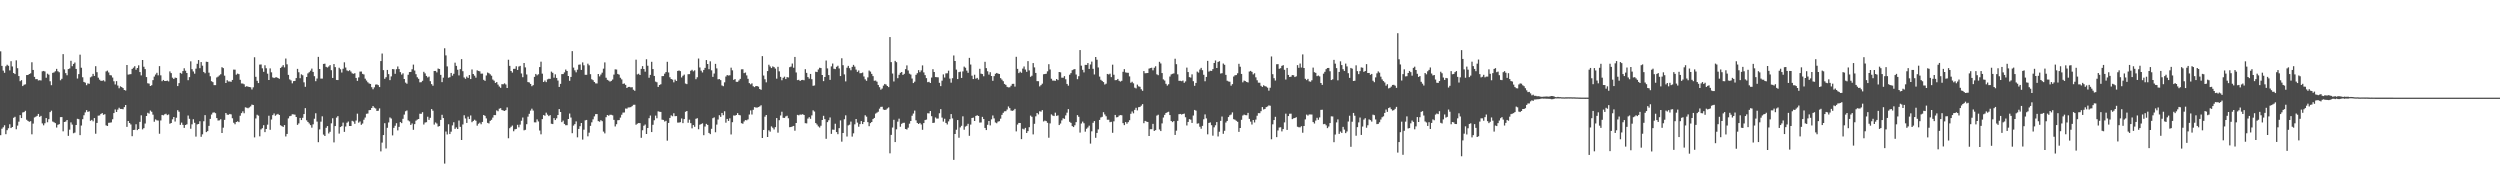 <?xml version="1.0" encoding="UTF-8"?>
<svg xmlns="http://www.w3.org/2000/svg" width="1920" height="150">
  <path d="M0 39.419h1v64.408H0zM1 50.572h1v48.307H1zM2 54.238h1v43.528H2zM3 55.893h1v40.300H3zM4 50.913h1v52.135H4zM5 49.692h1v50.286H5zM6 50.545h1v47.940H6zM7 54.053h1v41.381H7zM8 46.995h1v51.353H8zM9 51.031h1v46.529H9zM10 56.079h1v34.390H10zM11 56.881h1v32.801H11zM12 46.319h1v52.974H12zM13 52.368h1v44.095H13zM14 58.411h1v35.045H14zM15 62.363h1v26.063H15zM16 61.557h1v29.107H16zM17 66.074h1v20.320H17zM18 65.063h1v20.979H18zM19 64.746h1v20.336H19zM20 57.646h1v34.319H20zM21 57.625h1v35.246H21zM22 56.844h1v36.691H22zM23 56.311h1v36.753H23zM24 47.828h1v55.347H24zM25 53.688h1v41.230H25zM26 59.030h1v31.174H26zM27 60.836h1v28.793H27zM28 60.733h1v28.263H28zM29 61.806h1v25.679H29zM30 61.604h1v28.160H30zM31 61.818h1v27.153H31zM32 54.769h1v39.986H32zM33 54.490h1v41.759H33zM34 54.883h1v39.797H34zM35 59.716h1v30.979H35zM36 56.591h1v37.289H36zM37 57.330h1v34.218H37zM38 62.406h1v23.732H38zM39 65.412h1v19.606H39zM40 55.982h1v37.337H40zM41 55.591h1v38.309H41zM42 54.714h1v39.830H42zM43 52.897h1v45.042H43zM44 54.731h1v41.133H44zM45 55.490h1v39.823H45zM46 61.633h1v28.334H46zM47 60.512h1v29.403H47zM48 41.565h1v59.277H48zM49 53.318h1v40.360H49zM50 56.169h1v37.143H50zM51 57.795h1v34.367H51zM52 53.030h1v51.290H52zM53 52.573h1v46.992H53zM54 46.682h1v47.297H54zM55 50.836h1v44.835H55zM56 49.123h1v53.223H56zM57 48.035h1v53.782H57zM58 52.954h1v43.044H58zM59 60.306h1v30.931H59zM60 56.929h1v34.624H60zM61 41.990h1v61.787H61zM62 52.014h1v44.383H62zM63 59.352h1v32.208H63zM64 62.942h1v25.575H64zM65 63.488h1v22.828H65zM66 65.455h1v19.134H66zM67 64.046h1v21.880H67zM68 64.360h1v21.160H68zM69 59.398h1v33.389H69zM70 58.706h1v33.363H70zM71 56.706h1v36.476H71zM72 58.295h1v32.360H72zM73 50.854h1v51.854H73zM74 55.445h1v38.959H74zM75 59.653h1v29.185H75zM76 61.164h1v27.519H76zM77 62.043h1v25.468H77zM78 62.056h1v24.759H78zM79 61.646h1v26.513H79zM80 62.570h1v25.145H80zM81 54.814h1v41.514H81zM82 54.236h1v42.533H82zM83 55.662h1v38.655H83zM84 57.685h1v36.528H84zM85 57.902h1v36.082H85zM86 59.530h1v32.064H86zM87 62.431h1v24.407H87zM88 64.853h1v19.223H88zM89 62.288h1v23.717H89zM90 65.692h1v18.486H90zM91 67.771h1v14.961H91zM92 66.322h1v17.359H92zM93 66.889h1v16.765H93zM94 67.645h1v16.272H94zM95 69.099h1v13.193H95zM96 69.540h1v11.095H96zM97 49.922h1v47.487H97zM98 57.290h1v35.630H98zM99 57.103h1v37.376H99zM100 56.926h1v38.673H100zM101 52.922h1v51.699H101zM102 51.944h1v47.878H102zM103 50.859h1v48.837H103zM104 53.540h1v41.876H104zM105 52.222h1v47.731H105zM106 50.155h1v48.933H106zM107 55.364h1v38.240H107zM108 57.900h1v30.687H108zM109 46.088h1v53.278H109zM110 51.249h1v47.150H110zM111 53.083h1v41.804H111zM112 59.207h1v29.856H112zM113 63.954h1v22.695H113zM114 64.186h1v23.043H114zM115 66.041h1v18.864H115zM116 65.483h1v20.346H116zM117 61.518h1v26.568H117zM118 58.810h1v34.694H118zM119 57.248h1v34.455H119zM120 55.910h1v36.512H120zM121 57.871h1v34.703H121zM122 50.773h1v51.943H122zM123 57.839h1v34.673H123zM124 62.381h1v25.863H124zM125 61.389h1v27.194H125zM126 62.193h1v25.591H126zM127 62.229h1v25.129H127zM128 61.893h1v26.535H128zM129 62.535h1v25.384H129zM130 54.837h1v40.168H130zM131 56.159h1v38.291H131zM132 59.628h1v32.034H132zM133 60.687h1v29.175H133zM134 59.609h1v33.754H134zM135 59.836h1v30.582H135zM136 66.080h1v18.563H136zM137 63.830h1v21.979H137zM138 55.981h1v39.892H138zM139 56.572h1v37.611H139zM140 54.597h1v41.298H140zM141 52.452h1v45.751H141zM142 54.345h1v41.643H142zM143 56.058h1v39.405H143zM144 61.592h1v27.122H144zM145 59.237h1v31.984H145zM146 47.125h1v51.739H146zM147 53.126h1v42.379H147zM148 54.910h1v36.667H148zM149 56.558h1v37.743H149zM150 52.744h1v52.159H150zM151 49.020h1v46.509H151zM152 46.144h1v49.073H152zM153 52.366h1v40.782H153zM154 47.648h1v57.429H154zM155 50.425h1v52.746H155zM156 55.249h1v37.863H156zM157 56.272h1v32.167H157zM158 47.437h1v54.020H158zM159 47.553h1v53.133H159zM160 55.821h1v40.831H160zM161 58.561h1v32.748H161zM162 62.350h1v25.605H162zM163 63.096h1v23.454H163zM164 65.384h1v20.898H164zM165 65.363h1v21.562H165zM166 59.505h1v31.146H166zM167 58.849h1v33.706H167zM168 57.926h1v34.514H168zM169 57.019h1v34.597H169zM170 51.592h1v50.558H170zM171 52.311h1v45.718H171zM172 58.091h1v33.946H172zM173 63.747h1v23.040H173zM174 61.598h1v26.461H174zM175 62.556h1v25.617H175zM176 62.543h1v24.978H176zM177 62.843h1v25.006H177zM178 61.404h1v29.439H178zM179 53.430h1v40.824H179zM180 53.488h1v41.970H180zM181 57.323h1v36.370H181zM182 56.528h1v36.635H182zM183 56.957h1v36.824H183zM184 61.263h1v27.599H184zM185 64.097h1v22.795H185zM186 64.176h1v21.302H186zM187 64.732h1v22.255H187zM188 66.664h1v15.771H188zM189 66.189h1v16.554H189zM190 66.582h1v16.559H190zM191 66.835h1v15.657H191zM192 67.011h1v14.680H192zM193 68.712h1v11.615H193zM194 67.094h1v13.540H194zM195 43.982h1v61.557H195zM196 59.007h1v31.954H196zM197 62.064h1v26.065H197zM198 63.811h1v25.014H198zM199 49.630h1v55.067H199zM200 49.509h1v49.848H200zM201 52.499h1v45.953H201zM202 55.128h1v41.009H202zM203 50.146h1v51.327H203zM204 52.419h1v46.641H204zM205 56.563h1v39.162H205zM206 61.416h1v27.468H206zM207 52.541h1v47.170H207zM208 55.552h1v36.245H208zM209 59.419h1v29.028H209zM210 59.974h1v27.169H210zM211 59.422h1v29.487H211zM212 59.332h1v28.702H212zM213 59.879h1v27.568H213zM214 60.516h1v27.806H214zM215 52.226h1v43.953H215zM216 51.249h1v45.624H216zM217 50.041h1v47.431H217zM218 51.765h1v44.301H218zM219 44.966h1v59.825H219zM220 49.393h1v53.488H220zM221 57.474h1v33.461H221zM222 60.953h1v28.272H222zM223 61.768h1v27.171H223zM224 64.023h1v23.715H224zM225 62.302h1v25.576H225zM226 62.154h1v25.913H226zM227 59.931h1v29.926H227zM228 52.872h1v43.037H228zM229 55.504h1v39.288H229zM230 60.040h1v30.537H230zM231 57.103h1v35.132H231zM232 57.780h1v32.682H232zM233 63.225h1v24.388H233zM234 66.662h1v16.368H234zM235 59.141h1v33.288H235zM236 56.377h1v37.245H236zM237 55.462h1v39.335H237zM238 54.261h1v41.841H238zM239 52.670h1v45.364H239zM240 55.264h1v40.207H240zM241 58.511h1v32.694H241zM242 62.346h1v24.645H242zM243 60.336h1v33.042H243zM244 43.676h1v65.520H244zM245 52.967h1v46.412H245zM246 60.353h1v33.107H246zM247 60.382h1v28.948H247zM248 49.089h1v54.294H248zM249 48.895h1v55.554H249zM250 51.351h1v46.788H250zM251 51.873h1v44.962H251zM252 51.020h1v51.475H252zM253 50.033h1v51.213H253zM254 53.934h1v40.802H254zM255 59.864h1v30.986H255zM256 49.201h1v60.177H256zM257 51.561h1v45.271H257zM258 61.382h1v28.917H258zM259 61.516h1v27.693H259zM260 52.039h1v50.582H260zM261 53.177h1v44.426H261zM262 55.729h1v41.146H262zM263 52.810h1v41.373H263zM264 47.863h1v53.434H264zM265 51.882h1v45.290H265zM266 54.064h1v40.186H266zM267 54.654h1v38.686H267zM268 53.919h1v42.827H268zM269 54.923h1v41.822H269zM270 56.296h1v36.488H270zM271 56.675h1v36.663H271zM272 56.213h1v38.850H272zM273 59.838h1v32.720H273zM274 62.097h1v25.225H274zM275 59.450h1v34.752H275zM276 54.971h1v38.332H276zM277 54.914h1v40.934H277zM278 56.729h1v38.131H278zM279 57.187h1v34.793H279zM280 60.424h1v29.862H280zM281 61.874h1v25.544H281zM282 63.179h1v24.036H282zM283 64.076h1v20.535H283zM284 64.474h1v20.013H284zM285 66.985h1v15.968H285zM286 68.547h1v12.896H286zM287 67.070h1v15.597H287zM288 64.951h1v18.332H288zM289 64.809h1v20.400H289zM290 65.378h1v19.677H290zM291 66.881h1v16.351H291zM292 46.917h1v69.336H292zM293 41.140h1v68.354H293zM294 53.880h1v49.849H294zM295 60.526h1v34.113H295zM296 59.312h1v54.734H296zM297 53.719h1v44.435H297zM298 56.923h1v37.138H298zM299 61.565h1v28.673H299zM300 58.661h1v32.384H300zM301 53.042h1v50.963H301zM302 53.194h1v44.999H302zM303 56.670h1v39.904H303zM304 53.141h1v41.465H304zM305 51.037h1v49.117H305zM306 53.045h1v44.393H306zM307 55.384h1v38.348H307zM308 57.313h1v37.254H308zM309 56.309h1v34.930H309zM310 60.680h1v27.337H310zM311 63.414h1v22.059H311zM312 64.283h1v20.562H312zM313 57.416h1v35.025H313zM314 55.334h1v37.901H314zM315 55.242h1v40.706H315zM316 53.191h1v41.617H316zM317 49.615h1v50.090H317zM318 54.170h1v41.164H318zM319 57.004h1v35.678H319zM320 59.355h1v32.487H320zM321 60.509h1v30.869H321zM322 63.244h1v24.109H322zM323 63.139h1v24.277H323zM324 62.076h1v24.077H324zM325 55.121h1v40.504H325zM326 56.369h1v37.753H326zM327 58.338h1v35.489H327zM328 59.503h1v30.144H328zM329 58.822h1v33.213H329zM330 62.355h1v28.125H330zM331 64.598h1v19.177H331zM332 65.833h1v19.214H332zM333 54.525h1v41.167H333zM334 54.467h1v39.586H334zM335 55.598h1v39.260H335zM336 52.647h1v44.567H336zM337 52.968h1v43.873H337zM338 57.514h1v34.596H338zM339 63.069h1v25.085H339zM340 59.666h1v31.014H340zM341 37.056h1v88.608H341zM342 42.539h1v58.502H342zM343 50.988h1v52.273H343zM344 59.689h1v35.724H344zM345 59.274h1v43.681H345zM346 55.988h1v45.148H346zM347 58.131h1v38.191H347zM348 56.695h1v37.198H348zM349 48.115h1v50.849H349zM350 50.595h1v47.235H350zM351 53.576h1v45.492H351zM352 57.906h1v34.676H352zM353 53.105h1v44.352H353zM354 45.389h1v62.147H354zM355 54.679h1v40.917H355zM356 59.474h1v29.029H356zM357 60.531h1v30.457H357zM358 58.819h1v35.607H358zM359 59.836h1v29.772H359zM360 57.654h1v33.767H360zM361 60.710h1v27.991H361zM362 53.366h1v40.483H362zM363 56.856h1v36.034H363zM364 58.099h1v33.836H364zM365 59.649h1v33.089H365zM366 54.035h1v42.480H366zM367 54.495h1v40.512H367zM368 54.767h1v39.418H368zM369 56.554h1v38.883H369zM370 56.516h1v37.108H370zM371 61.269h1v27.027H371zM372 62.081h1v26.880H372zM373 57.960h1v32.956H373zM374 55.679h1v38.681H374zM375 56.230h1v38.607H375zM376 57.083h1v35.730H376zM377 58.146h1v33.872H377zM378 61.082h1v29.221H378zM379 61.963h1v26.430H379zM380 63.690h1v24.729H380zM381 63.041h1v21.740H381zM382 64.952h1v20.509H382zM383 66.453h1v17.021H383zM384 67.443h1v15.641H384zM385 64.669h1v19.871H385zM386 64.713h1v20.186H386zM387 63.979h1v21.266H387zM388 64.882h1v19.704H388zM389 67.575h1v14.892H389zM390 45.864h1v60.306H390zM391 50.586h1v47.857H391zM392 54.546h1v42.825H392zM393 55.752h1v40.652H393zM394 52.877h1v47.934H394zM395 52.816h1v46.500H395zM396 50.905h1v48.111H396zM397 53.690h1v42.163H397zM398 51.089h1v46.705H398zM399 50.562h1v45.116H399zM400 56.437h1v36.286H400zM401 59.277h1v30.964H401zM402 48.370h1v51.707H402zM403 51.767h1v47.898H403zM404 57.184h1v38.192H404zM405 63.036h1v26.580H405zM406 63.348h1v24.048H406zM407 64.443h1v20.488H407zM408 66.194h1v17.272H408zM409 65.389h1v19.568H409zM410 59.012h1v34.962H410zM411 56.803h1v37.182H411zM412 57.849h1v33.859H412zM413 57.059h1v36.203H413zM414 51.521h1v48.729H414zM415 47.365h1v55.801H415zM416 56.573h1v34.914H416zM417 62.993h1v25.378H417zM418 61.862h1v27.025H418zM419 63.103h1v23.401H419zM420 60.968h1v27.118H420zM421 60.467h1v28.714H421zM422 60.572h1v27.846H422zM423 54.973h1v40.054H423zM424 55.932h1v39.353H424zM425 59.659h1v31.067H425zM426 57.072h1v35.134H426zM427 59.852h1v31.044H427zM428 61.847h1v26.454H428zM429 66.770h1v17.005H429zM430 64.433h1v21.575H430zM431 56.929h1v36.887H431zM432 56.893h1v35.730H432zM433 55.612h1v39.570H433zM434 53.380h1v42.804H434zM435 54.504h1v41.641H435zM436 58.384h1v33.025H436zM437 62.036h1v25.183H437zM438 59.103h1v31.174H438zM439 39.249h1v63.037H439zM440 51.912h1v44.573H440zM441 54.023h1v41.324H441zM442 55.548h1v37.675H442zM443 53.515h1v51.966H443zM444 49.721h1v49.310H444zM445 49.516h1v47.406H445zM446 53.717h1v40.744H446zM447 47.897h1v59.299H447zM448 50.165h1v49.419H448zM449 57.460h1v34.938H449zM450 57.471h1v34.650H450zM451 48.877h1v55.822H451zM452 50.189h1v51.692H452zM453 56.965h1v39.683H453zM454 60.855h1v33.078H454zM455 61.592h1v30.068H455zM456 62.963h1v26.436H456zM457 64.034h1v23.632H457zM458 64.110h1v23.492H458zM459 56.807h1v36.213H459zM460 58.692h1v34.781H460zM461 57.221h1v35.078H461zM462 55.789h1v37.282H462zM463 52.745h1v48.344H463zM464 47.903h1v54.525H464zM465 59.686h1v30.321H465zM466 61.316h1v26.993H466zM467 61.923h1v26.964H467zM468 62.649h1v25.449H468zM469 62.086h1v26.106H469zM470 61.087h1v27.480H470zM471 57.283h1v34.787H471zM472 53.256h1v43.857H472zM473 53.422h1v41.946H473zM474 56.799h1v35.547H474zM475 57.327h1v34.861H475zM476 59.714h1v30.580H476zM477 60.956h1v27.173H477zM478 64.397h1v22.089H478zM479 64.088h1v22.304H479zM480 65.156h1v18.207H480zM481 67.586h1v15.884H481zM482 66.783h1v15.748H482zM483 66.730h1v15.740H483zM484 67.134h1v15.124H484zM485 66.969h1v14.524H485zM486 68.933h1v11.550H486zM487 69.712h1v10.740H487zM488 45.837h1v49.946H488zM489 57.116h1v37.875H489zM490 56.624h1v37.894H490zM491 57.581h1v36.971H491zM492 52.894h1v52.946H492zM493 50.794h1v49.229H493zM494 52.976h1v43.577H494zM495 55.021h1v40.616H495zM496 45.511h1v57.398H496zM497 50.500h1v47.821H497zM498 59.693h1v31.088H498zM499 57.523h1v31.203H499zM500 47.449h1v53.997H500zM501 53.043h1v42.808H501zM502 58.304h1v34.059H502zM503 62.693h1v26.076H503zM504 63.155h1v27.665H504zM505 66.746h1v18.751H505zM506 65.268h1v20.536H506zM507 64.721h1v21.268H507zM508 58.455h1v33.456H508zM509 58.399h1v33.727H509zM510 56.574h1v36.777H510zM511 55.371h1v37.398H511zM512 47.451h1v60.603H512zM513 55.663h1v38.756H513zM514 59.355h1v31.202H514zM515 60.667h1v27.952H515zM516 61.119h1v28.189H516zM517 63.223h1v23.761H517zM518 61.122h1v28.129H518zM519 62.191h1v26.949H519zM520 54.479h1v39.661H520zM521 54.101h1v40.038H521zM522 54.636h1v39.209H522zM523 59.484h1v31.513H523zM524 58.173h1v36.384H524zM525 57.310h1v34.129H525zM526 64.129h1v21.710H526zM527 64.617h1v20.646H527zM528 57.005h1v37.275H528zM529 56.937h1v34.943H529zM530 54.373h1v40.219H530zM531 53.597h1v44.980H531zM532 54.807h1v41.246H532zM533 53.990h1v43.399H533zM534 60.810h1v30.418H534zM535 59.325h1v31.461H535zM536 44.947h1v54.319H536zM537 51.819h1v43.961H537zM538 54.278h1v41.006H538zM539 55.644h1v39.059H539zM540 53.691h1v50.165H540zM541 52.126h1v45.073H541zM542 46.109h1v49.018H542zM543 49.139h1v46.787H543zM544 53.128h1v48.962H544zM545 47.120h1v55.912H545zM546 54.014h1v44.916H546zM547 59.017h1v31.763H547zM548 56.456h1v33.683H548zM549 49.059h1v52.542H549zM550 52.553h1v43.122H550zM551 60.936h1v30.848H551zM552 60.701h1v27.797H552zM553 61.554h1v28.205H553zM554 65.647h1v21.070H554zM555 66.178h1v22.318H555zM556 63.212h1v22.227H556zM557 58.789h1v35.397H557zM558 57.666h1v33.669H558zM559 58.018h1v34.876H559zM560 57.818h1v33.074H560zM561 51.987h1v51.257H561zM562 54.038h1v39.810H562zM563 61.359h1v27.298H563zM564 60.710h1v28.130H564zM565 62.833h1v25.504H565zM566 62.865h1v24.046H566zM567 61.786h1v26.472H567zM568 60.566h1v28.028H568zM569 53.225h1v41.385H569zM570 53.182h1v41.858H570zM571 56.181h1v37.097H571zM572 55.702h1v36.527H572zM573 57.892h1v34.549H573zM574 60.544h1v31.140H574zM575 63.823h1v24.159H575zM576 64.773h1v19.993H576zM577 63.998h1v23.945H577zM578 66.235h1v18.114H578zM579 66.936h1v15.317H579zM580 66.093h1v16.481H580zM581 66.096h1v16.553H581zM582 66.557h1v15.680H582zM583 68.375h1v13.356H583zM584 68.960h1v11.886H584zM585 43.130h1v62.841H585zM586 57.993h1v41.806H586zM587 60.872h1v28.706H587zM588 63.223h1v25.074H588zM589 54.561h1v50.669H589zM590 49.694h1v50.413H590zM591 51.042h1v50.070H591zM592 52.279h1v44.778H592zM593 51.009h1v47.113H593zM594 51.559h1v47.864H594zM595 52.662h1v44.965H595zM596 60.394h1v30.268H596zM597 51.301h1v50.594H597zM598 54.798h1v37.538H598zM599 59.011h1v29.659H599zM600 61.640h1v24.152H600zM601 59.739h1v30.733H601zM602 58.863h1v31.692H602zM603 60.746h1v28.645H603zM604 59.257h1v29.618H604zM605 59.495h1v31.308H605zM606 51.628h1v46.077H606zM607 51.143h1v46.415H607zM608 48.781h1v48.357H608zM609 52.033h1v44.674H609zM610 43.702h1v56.677H610zM611 55.665h1v38.776H611zM612 61.526h1v26.706H612zM613 61.306h1v27.295H613zM614 62.211h1v25.724H614zM615 61.501h1v26.554H615zM616 61.313h1v26.386H616zM617 61.660h1v26.676H617zM618 53.126h1v41.515H618zM619 55.981h1v38.785H619zM620 59.186h1v31.912H620zM621 60.398h1v29.590H621zM622 56.796h1v34.463H622zM623 60.845h1v27.761H623zM624 65.895h1v18.834H624zM625 65.645h1v19.991H625zM626 55.080h1v39.460H626zM627 55.371h1v40.268H627zM628 53.325h1v43.738H628zM629 52.025h1v45.909H629zM630 52.265h1v44.318H630zM631 57.624h1v34.532H631zM632 62.301h1v26.637H632zM633 59.122h1v32.351H633zM634 46.496h1v60.103H634zM635 52.544h1v41.262H635zM636 57.657h1v34.683H636zM637 61.351h1v28.870H637zM638 51.004h1v51.784H638zM639 48.793h1v50.716H639zM640 52.775h1v46.928H640zM641 53.108h1v41.933H641zM642 51.327h1v50.077H642zM643 50.472h1v52.599H643zM644 52.586h1v45.811H644zM645 58.412h1v34.058H645zM646 44.728h1v64.063H646zM647 50.064h1v52.068H647zM648 57.128h1v34.491H648zM649 62.522h1v26.047H649zM650 52.024h1v52.859H650zM651 50.597h1v45.722H651zM652 52.375h1v43.384H652zM653 53.941h1v39.466H653zM654 51.346h1v53.584H654zM655 49.840h1v52.573H655zM656 51.133h1v44.372H656zM657 53.433h1v37.945H657zM658 55.184h1v38.969H658zM659 54.131h1v43.189H659zM660 56.286h1v39.035H660zM661 56.157h1v36.804H661zM662 55.692h1v39.598H662zM663 58.707h1v34.975H663zM664 60.936h1v27.600H664zM665 62.034h1v27.580H665zM666 59.428h1v34.358H666zM667 54.176h1v42.755H667zM668 54.974h1v39.585H668zM669 56.716h1v36.990H669zM670 58.470h1v32.982H670zM671 61.991h1v28.587H671zM672 61.840h1v25.391H672zM673 62.733h1v23.819H673zM674 65.241h1v20.557H674zM675 66.980h1v16.497H675zM676 68.843h1v13.209H676zM677 67.997h1v13.978H677zM678 65.741h1v18.405H678zM679 64.443h1v20.023H679zM680 64.946h1v19.261H680zM681 66.072h1v17.250H681zM682 66.903h1v15.586H682zM683 28.471h1v89.289H683zM684 47.713h1v55.888H684zM685 56.493h1v41.427H685zM686 62.564h1v29.438H686zM687 46.727h1v62.367H687zM688 47.779h1v51.547H688zM689 60.065h1v33.357H689zM690 57.437h1v33.679H690zM691 55.934h1v41.422H691zM692 55.277h1v39.777H692zM693 57.573h1v36.798H693zM694 56.674h1v37.604H694zM695 53.083h1v46.012H695zM696 50.206h1v49.272H696zM697 54.134h1v43.939H697zM698 56.595h1v38.386H698zM699 57.224h1v35.723H699zM700 60.333h1v28.565H700zM701 63.791h1v23.402H701zM702 62.746h1v22.216H702zM703 57.435h1v34.980H703zM704 56.206h1v38.186H704zM705 53.838h1v41.398H705zM706 55.427h1v38.993H706zM707 54.051h1v41.524H707zM708 50.209h1v49.477H708zM709 55.593h1v38.932H709zM710 57.718h1v34.501H710zM711 60.003h1v31.856H711zM712 63.127h1v23.851H712zM713 62.828h1v24.283H713zM714 63.749h1v21.503H714zM715 59.554h1v29.665H715zM716 53.169h1v41.278H716zM717 55.296h1v38.894H717zM718 59.202h1v31.001H718zM719 59.268h1v31.831H719zM720 59.376h1v31.650H720zM721 63.613h1v23.374H721zM722 66.126h1v17.693H722zM723 61.959h1v28.379H723zM724 57.131h1v36.236H724zM725 59.530h1v31.647H725zM726 56.393h1v38.037H726zM727 56.280h1v39.289H727zM728 54.265h1v38.971H728zM729 60.355h1v31.166H729zM730 63.466h1v24.146H730zM731 60.069h1v30.873H731zM732 42.608h1v80.162H732zM733 46.873h1v56.047H733zM734 53.434h1v46.221H734zM735 60.716h1v31.484H735zM736 55.395h1v50.372H736zM737 55.035h1v42.789H737zM738 59.858h1v36.770H738zM739 54.819h1v34.528H739zM740 51.142h1v48.481H740zM741 52.010h1v45.221H741zM742 54.232h1v42.367H742zM743 55.895h1v39.172H743zM744 44.466h1v59.824H744zM745 49.588h1v46.125H745zM746 58.123h1v32.503H746zM747 60.708h1v29.634H747zM748 57.417h1v35.532H748zM749 60.426h1v28.616H749zM750 59.801h1v28.717H750zM751 61.114h1v27.952H751zM752 52.853h1v41.296H752zM753 56.581h1v37.467H753zM754 56.899h1v32.859H754zM755 58.570h1v32.848H755zM756 47.469h1v50.787H756zM757 52.303h1v47.605H757zM758 54.748h1v41.115H758zM759 57.291h1v35.623H759zM760 55.473h1v40.840H760zM761 58.354h1v33.282H761zM762 62.074h1v26.608H762zM763 58.456h1v32.450H763zM764 56.702h1v37.343H764zM765 56.015h1v38.630H765zM766 56.521h1v36.871H766zM767 56.841h1v36.230H767zM768 60.025h1v31.101H768zM769 61.110h1v27.113H769zM770 62.361h1v24.280H770zM771 64.468h1v21.050H771zM772 65.175h1v20.229H772zM773 66.738h1v17.366H773zM774 67.100h1v14.668H774zM775 67.022h1v16.028H775zM776 65.834h1v19.060H776zM777 64.397h1v20.767H777zM778 64.335h1v20.389H778zM779 66.522h1v17.083H779zM780 43.647h1v57.289H780zM781 52.897h1v42.747H781zM782 56.169h1v38.240H782zM783 55.053h1v39.417H783zM784 55.934h1v50.902H784zM785 52.664h1v46.195H785zM786 51.046h1v48.399H786zM787 53.425h1v44.757H787zM788 55.136h1v47.008H788zM789 46.929h1v53.769H789zM790 54.053h1v43.621H790zM791 58.980h1v29.818H791zM792 58.185h1v31.493H792zM793 48.431h1v54.763H793zM794 51.745h1v43.318H794zM795 55.996h1v33.350H795zM796 62.305h1v24.462H796zM797 62.372h1v25.486H797zM798 66.376h1v19.102H798zM799 65.361h1v20.417H799zM800 64.276h1v20.327H800zM801 57.012h1v36.251H801zM802 56.846h1v35.781H802zM803 56.651h1v36.403H803zM804 54.786h1v39.526H804zM805 49.292h1v56.502H805zM806 53.330h1v41.426H806zM807 60.447h1v27.412H807zM808 61.893h1v26.852H808zM809 61.918h1v27.197H809zM810 62.071h1v24.461H810zM811 60.685h1v28.321H811zM812 61.553h1v27.070H812zM813 55.290h1v40.765H813zM814 55.538h1v39.357H814zM815 59.650h1v32.796H815zM816 59.682h1v31.146H816zM817 58.471h1v32.800H817zM818 60.868h1v27.743H818zM819 64.459h1v22.074H819zM820 65.781h1v18.046H820zM821 57.396h1v36.163H821zM822 56.142h1v38.230H822zM823 53.911h1v42.960H823zM824 53.344h1v44.250H824zM825 53.023h1v43.171H825zM826 57.238h1v36.566H826zM827 60.820h1v27.586H827zM828 58.501h1v31.211H828zM829 38.456h1v63.360H829zM830 50.431h1v44.452H830zM831 53.625h1v39.756H831zM832 55.589h1v39.068H832zM833 49.839h1v51.303H833zM834 49.883h1v49.005H834zM835 48.426h1v49.470H835zM836 52.932h1v43.581H836zM837 49.517h1v60.792H837zM838 47.290h1v53.593H838zM839 52.856h1v41.439H839zM840 57.209h1v35.793H840zM841 43.767h1v62.051H841zM842 45.861h1v56.217H842zM843 51.825h1v47.530H843zM844 58.832h1v33.293H844zM845 61.298h1v28.902H845zM846 62.162h1v27.544H846zM847 63.035h1v23.156H847zM848 64.928h1v23.001H848zM849 64.245h1v25.058H849zM850 56.765h1v35.186H850zM851 57.198h1v34.743H851zM852 56.587h1v37.271H852zM853 59.255h1v34.281H853zM854 49.676h1v52.313H854zM855 57.378h1v35.785H855zM856 61.618h1v26.627H856zM857 61.515h1v28.611H857zM858 60.607h1v29.326H858zM859 62.032h1v26.775H859zM860 62.666h1v25.719H860zM861 62.050h1v26.471H861zM862 55.157h1v39.409H862zM863 53.102h1v43.001H863zM864 55.600h1v38.148H864zM865 55.848h1v39.200H865zM866 55.928h1v37.856H866zM867 58.649h1v33.640H867zM868 63.559h1v23.838H868zM869 62.768h1v22.816H869zM870 64.015h1v23.022H870zM871 67.329h1v17.027H871zM872 67.866h1v14.931H872zM873 64.971h1v19.801H873zM874 66.302h1v16.030H874zM875 66.667h1v15.480H875zM876 68.571h1v12.606H876zM877 69.728h1v10.269H877zM878 54.560h1v40.069H878zM879 56.248h1v36.604H879zM880 56.180h1v37.189H880zM881 56.056h1v37.622H881zM882 52.698h1v51.763H882zM883 52.250h1v46.961H883zM884 52.034h1v47.195H884zM885 54.023h1v41.085H885zM886 52.041h1v48.509H886zM887 50.916h1v49.018H887zM888 57.107h1v31.670H888zM889 57.759h1v30.333H889zM890 47.480h1v51.968H890zM891 48.744h1v51.896H891zM892 56.098h1v38.680H892zM893 60.987h1v29.296H893zM894 61.837h1v26.378H894zM895 64.377h1v22.392H895zM896 65.729h1v20.473H896zM897 64.710h1v21.095H897zM898 58.779h1v29.594H898zM899 57.137h1v35.795H899zM900 56.687h1v37.134H900zM901 56.353h1v36.646H901zM902 45.130h1v58.507H902zM903 49.307h1v51.048H903zM904 57.070h1v35.734H904zM905 62.073h1v25.650H905zM906 62.050h1v25.441H906zM907 62.366h1v25.576H907zM908 61.854h1v25.683H908zM909 63.610h1v23.622H909zM910 62.508h1v27.575H910zM911 51.922h1v44.458H911zM912 55.339h1v38.315H912zM913 59.230h1v32.282H913zM914 59.603h1v32.280H914zM915 57.111h1v37.287H915zM916 62.354h1v26.360H916zM917 65.917h1v18.501H917zM918 63.696h1v21.318H918zM919 54.974h1v40.018H919zM920 55.777h1v38.966H920zM921 53.396h1v43.924H921zM922 52.103h1v46.780H922zM923 53.889h1v42.778H923zM924 57.472h1v34.150H924zM925 62.399h1v25.457H925zM926 59.060h1v31.891H926zM927 46.741h1v56.445H927zM928 54.992h1v39.441H928zM929 54.329h1v39.680H929zM930 54.499h1v41.660H930zM931 53.092h1v51.126H931zM932 48.360h1v49.421H932zM933 46.424h1v49.788H933zM934 52.216h1v41.525H934zM935 47.582h1v57.207H935zM936 47.012h1v54.148H936zM937 56.477h1v36.355H937zM938 56.229h1v33.252H938zM939 48.778h1v54.000H939zM940 49.781h1v50.666H940zM941 57.482h1v36.627H941zM942 61.987h1v30.867H942zM943 62.542h1v27.359H943zM944 62.757h1v25.774H944zM945 65.775h1v22.162H945zM946 64.624h1v21.701H946zM947 58.801h1v32.769H947zM948 57.783h1v34.197H948zM949 57.669h1v35.123H949zM950 56.268h1v37.299H950zM951 48.994h1v52.281H951zM952 51.254h1v47.037H952zM953 56.794h1v35.229H953zM954 63.220h1v25.511H954zM955 61.880h1v26.124H955zM956 62.322h1v26.116H956zM957 62.963h1v25.544H957zM958 63.327h1v23.348H958zM959 54.964h1v36.344H959zM960 54.422h1v38.970H960zM961 55.178h1v40.439H961zM962 57.158h1v35.015H962zM963 56.264h1v37.806H963zM964 59.405h1v32.444H964zM965 61.669h1v27.232H965zM966 63.502h1v23.409H966zM967 63.519h1v23.393H967zM968 65.897h1v19.509H968zM969 66.749h1v15.459H969zM970 65.504h1v18.547H970zM971 66.154h1v17.525H971zM972 66.500h1v15.801H972zM973 67.319h1v14.428H973zM974 69.637h1v11.317H974zM975 67.371h1v13.827H975zM976 43.381h1v63.576H976zM977 57.006h1v38.488H977zM978 60.055h1v32.149H978zM979 61.824h1v27.880H979zM980 49.348h1v55.985H980zM981 49.272h1v50.926H981zM982 52.816h1v45.108H982zM983 52.363h1v45.394H983zM984 50.587h1v50.318H984zM985 50.008h1v49.113H985zM986 53.600h1v40.387H986zM987 61.057h1v26.231H987zM988 52.189h1v47.575H988zM989 57.536h1v31.602H989zM990 59.126h1v28.197H990zM991 58.859h1v28.420H991zM992 57.648h1v33.831H992zM993 57.796h1v33.078H993zM994 59.193h1v31.451H994zM995 58.633h1v31.367H995zM996 50.020h1v47.328H996zM997 52.078h1v45.644H997zM998 48.799h1v48.999H998zM999 51.840h1v45.086H999zM1000 41.764h1v60.171H1000zM1001 52.245h1v44.511H1001zM1002 60.508h1v31.214H1002zM1003 61.536h1v26.501H1003zM1004 60.587h1v28.176H1004zM1005 62.453h1v25.452H1005zM1006 62.793h1v25.093H1006zM1007 61.644h1v26.338H1007zM1008 51.898h1v41.845H1008zM1009 55.473h1v39.410H1009zM1010 55.940h1v36.670H1010zM1011 58.492h1v31.984H1011zM1012 58.013h1v33.977H1012zM1013 58.682h1v31.455H1013zM1014 63.767h1v20.587H1014zM1015 65.187h1v19.088H1015zM1016 56.580h1v38.816H1016zM1017 55.134h1v39.989H1017zM1018 53.114h1v43.163H1018zM1019 52.203h1v46.182H1019zM1020 52.184h1v44.995H1020zM1021 54.746h1v39.774H1021zM1022 61.491h1v27.840H1022zM1023 60.945h1v28.518H1023zM1024 45.974h1v63.259H1024zM1025 48.896h1v54.412H1025zM1026 52.323h1v41.686H1026zM1027 61.699h1v30.016H1027zM1028 55.234h1v47.591H1028zM1029 47.095h1v53.943H1029zM1030 49.996h1v52.092H1030zM1031 53.120h1v44.321H1031zM1032 54.502h1v45.034H1032zM1033 48.835h1v53.396H1033zM1034 50.986h1v49.969H1034zM1035 56.242h1v37.091H1035zM1036 59.802h1v29.073H1036zM1037 52.194h1v60.525H1037zM1038 52.729h1v40.785H1038zM1039 62.196h1v24.561H1039zM1040 61.980h1v26.898H1040zM1041 50.200h1v54.019H1041zM1042 54.637h1v43.022H1042zM1043 56.939h1v37.061H1043zM1044 54.650h1v35.595H1044zM1045 51.748h1v51.866H1045zM1046 52.010h1v45.168H1046zM1047 55.194h1v36.665H1047zM1048 54.515h1v36.243H1048zM1049 49.230h1v48.847H1049zM1050 56.052h1v40.168H1050zM1051 56.012h1v35.676H1051zM1052 57.438h1v34.806H1052zM1053 56.801h1v36.591H1053zM1054 62.029h1v26.014H1054zM1055 63.147h1v25.338H1055zM1056 59.445h1v32.320H1056zM1057 56.301h1v39.013H1057zM1058 54.830h1v40.291H1058zM1059 55.809h1v38.072H1059zM1060 58.883h1v32.939H1060zM1061 60.975h1v29.100H1061zM1062 62.258h1v27.073H1062zM1063 63.327h1v23.393H1063zM1064 65.780h1v18.332H1064zM1065 64.652h1v21.247H1065zM1066 67.915h1v15.089H1066zM1067 67.447h1v14.999H1067zM1068 66.489h1v17.399H1068zM1069 65.250h1v19.681H1069zM1070 65.143h1v19.418H1070zM1071 65.815h1v17.739H1071zM1072 67.459h1v14.596H1072zM1073 25.488h1v91.691H1073zM1074 45.511h1v63.609H1074zM1075 49.499h1v52.042H1075zM1076 61.868h1v31.553H1076zM1077 56.925h1v61.961H1077zM1078 53.237h1v47.207H1078zM1079 58.652h1v34.763H1079zM1080 58.535h1v30.870H1080zM1081 56.067h1v42.616H1081zM1082 54.484h1v43.875H1082zM1083 55.379h1v39.317H1083zM1084 58.124h1v34.433H1084zM1085 52.144h1v41.472H1085zM1086 51.215h1v48.103H1086zM1087 53.772h1v43.319H1087zM1088 56.664h1v33.252H1088zM1089 59.060h1v34.625H1089zM1090 58.430h1v31.604H1090zM1091 62.839h1v23.060H1091zM1092 64.237h1v21.091H1092zM1093 65.668h1v23.049H1093zM1094 56.064h1v37.243H1094zM1095 57.099h1v36.975H1095zM1096 54.757h1v41.973H1096zM1097 53.668h1v40.169H1097zM1098 51.797h1v47.249H1098zM1099 56.461h1v37.952H1099zM1100 57.975h1v33.741H1100zM1101 57.611h1v34.735H1101zM1102 61.083h1v26.947H1102zM1103 63.545h1v23.670H1103zM1104 63.707h1v23.971H1104zM1105 62.255h1v23.165H1105zM1106 55.069h1v39.219H1106zM1107 56.253h1v38.552H1107zM1108 59.570h1v32.151H1108zM1109 61.397h1v26.509H1109zM1110 59.831h1v30.486H1110zM1111 60.095h1v29.648H1111zM1112 67.204h1v16.934H1112zM1113 65.879h1v19.931H1113zM1114 54.640h1v40.798H1114zM1115 57.050h1v36.657H1115zM1116 56.801h1v37.185H1116zM1117 55.388h1v39.824H1117zM1118 54.591h1v40.692H1118zM1119 59.017h1v31.879H1119zM1120 63.375h1v23.689H1120zM1121 59.396h1v30.061H1121zM1122 38.505h1v81.532H1122zM1123 45.277h1v62.527H1123zM1124 53.303h1v49.345H1124zM1125 59.675h1v37.356H1125zM1126 51.161h1v52.083H1126zM1127 53.481h1v45.047H1127zM1128 59.218h1v35.985H1128zM1129 58.059h1v36.645H1129zM1130 47.378h1v58.142H1130zM1131 50.774h1v52.995H1131zM1132 52.936h1v42.374H1132zM1133 54.671h1v43.522H1133zM1134 48.885h1v56.347H1134zM1135 45.740h1v58.901H1135zM1136 56.952h1v36.450H1136zM1137 59.442h1v31.462H1137zM1138 58.923h1v31.933H1138zM1139 57.464h1v35.246H1139zM1140 59.385h1v30.570H1140zM1141 58.819h1v29.127H1141zM1142 58.842h1v34.245H1142zM1143 53.269h1v41.281H1143zM1144 56.701h1v36.836H1144zM1145 61.632h1v28.603H1145zM1146 56.149h1v36.546H1146zM1147 52.934h1v48.150H1147zM1148 52.330h1v44.065H1148zM1149 55.429h1v41.398H1149zM1150 55.013h1v39.577H1150zM1151 57.770h1v34.784H1151zM1152 61.346h1v29.448H1152zM1153 61.532h1v28.427H1153zM1154 55.430h1v36.427H1154zM1155 54.621h1v41.797H1155zM1156 55.840h1v38.511H1156zM1157 59.797h1v32.322H1157zM1158 56.240h1v36.478H1158zM1159 60.725h1v28.862H1159zM1160 62.272h1v25.396H1160zM1161 62.607h1v24.667H1161zM1162 64.955h1v21.914H1162zM1163 66.842h1v19.207H1163zM1164 67.723h1v14.144H1164zM1165 67.878h1v14.565H1165zM1166 64.854h1v20.860H1166zM1167 64.060h1v22.026H1167zM1168 64.244h1v21.002H1168zM1169 65.503h1v18.205H1169zM1170 66.185h1v17.544H1170zM1171 67.734h1v15.388H1171zM1172 69.394h1v11.199H1172zM1173 70.773h1v8.693H1173zM1174 70.576h1v8.877H1174zM1175 71.709h1v6.164H1175zM1176 73.214h1v3.865H1176zM1177 72.706h1v4.767H1177zM1178 73.557h1v2.870H1178zM1179 73.575h1v2.822H1179zM1180 73.914h1v2.335H1180zM1181 73.857h1v2.310H1181zM1182 74.023h1v2.075H1182zM1183 74.324h1v1.448H1183zM1184 74.364h1v1.304H1184zM1185 74.239h1v1.556H1185zM1186 74.173h1v1.574H1186zM1187 74.097h1v1.734H1187zM1188 74.131h1v1.673H1188zM1189 74.248h1v1.642H1189zM1190 73.997h1v1.954H1190zM1191 73.753h1v2.500H1191zM1192 73.758h1v2.408H1192zM1193 74.029h1v1.890H1193zM1194 74.557h1v1.000H1194zM1195 74.625h1v1.000H1195zM1196 74.408h1v1.177H1196zM1197 74.620h1v1.000H1197zM1198 74.593h1v1.000H1198zM1199 74.745h1v1.000H1199zM1200 74.732h1v1.000H1200zM1201 74.783h1v1.000H1201zM1202 74.714h1v1.000H1202zM1203 74.724h1v1.000H1203zM1204 74.688h1v1.000H1204zM1205 74.709h1v1.000H1205zM1206 74.680h1v1.000H1206zM1207 74.769h1v1.000H1207zM1208 74.748h1v1.000H1208zM1209 74.772h1v1.000H1209zM1210 74.839h1v1.000H1210zM1211 74.843h1v1.000H1211zM1212 74.895h1v1.000H1212zM1213 74.918h1v1.000H1213zM1214 74.949h1v1.000H1214zM1215 74.935h1v1.000H1215zM1216 74.949h1v1.000H1216zM1217 74.965h1v1.000H1217zM1218 74.952h1v1.000H1218zM1219 74.962h1v1.000H1219zM1220 53.505h1v65.500H1220zM1221 52.158h1v45.750H1221zM1222 60.099h1v30.671H1222zM1223 64.651h1v20.558H1223zM1224 52.271h1v63.948H1224zM1225 54.092h1v40.720H1225zM1226 61.853h1v27.133H1226zM1227 64.003h1v22.285H1227zM1228 52.089h1v44.433H1228zM1229 49.011h1v49.204H1229zM1230 59.663h1v32.332H1230zM1231 65.293h1v18.861H1231zM1232 65.338h1v20.621H1232zM1233 68.087h1v14.725H1233zM1234 66.287h1v17.235H1234zM1235 69.703h1v11.027H1235zM1236 48.954h1v67.092H1236zM1237 51.356h1v49.175H1237zM1238 61.172h1v25.806H1238zM1239 66.100h1v17.919H1239zM1240 48.635h1v53.433H1240zM1241 46.910h1v53.157H1241zM1242 58.930h1v32.821H1242zM1243 61.960h1v27.524H1243zM1244 47.647h1v59.286H1244zM1245 48.487h1v53.271H1245zM1246 56.865h1v37.055H1246zM1247 58.428h1v33.765H1247zM1248 55.750h1v56.842H1248zM1249 51.892h1v45.557H1249zM1250 59.518h1v29.873H1250zM1251 60.868h1v27.788H1251zM1252 51.471h1v63.956H1252zM1253 54.988h1v39.970H1253zM1254 59.489h1v30.525H1254zM1255 59.245h1v30.218H1255zM1256 60.227h1v28.281H1256zM1257 61.352h1v27.829H1257zM1258 62.920h1v25.371H1258zM1259 63.722h1v22.212H1259zM1260 50.066h1v63.323H1260zM1261 49.443h1v53.263H1261zM1262 55.390h1v38.936H1262zM1263 63.360h1v23.287H1263zM1264 64.667h1v20.625H1264zM1265 67.563h1v13.955H1265zM1266 67.844h1v14.834H1266zM1267 69.250h1v10.813H1267zM1268 53.565h1v62.741H1268zM1269 52.732h1v45.696H1269zM1270 57.009h1v35.660H1270zM1271 63.553h1v23.804H1271zM1272 56.800h1v35.416H1272zM1273 56.116h1v37.518H1273zM1274 58.960h1v31.041H1274zM1275 66.356h1v18.099H1275zM1276 58.851h1v39.286H1276zM1277 55.554h1v39.096H1277zM1278 57.741h1v34.232H1278zM1279 64.834h1v20.107H1279zM1280 63.762h1v21.891H1280zM1281 66.282h1v18.279H1281zM1282 63.573h1v22.846H1282zM1283 65.378h1v18.686H1283zM1284 64.878h1v19.009H1284zM1285 55.407h1v59.668H1285zM1286 56.731h1v36.358H1286zM1287 64.198h1v22.345H1287zM1288 65.708h1v18.476H1288zM1289 55.141h1v50.139H1289zM1290 57.559h1v35.536H1290zM1291 62.125h1v28.352H1291zM1292 61.076h1v28.960H1292zM1293 51.728h1v61.640H1293zM1294 50.053h1v46.308H1294zM1295 60.323h1v29.231H1295zM1296 61.668h1v26.199H1296zM1297 52.648h1v65.366H1297zM1298 55.275h1v39.622H1298zM1299 61.275h1v29.331H1299zM1300 62.354h1v24.360H1300zM1301 53.299h1v61.768H1301zM1302 54.915h1v40.987H1302zM1303 63.027h1v23.873H1303zM1304 64.341h1v21.581H1304zM1305 67.600h1v15.725H1305zM1306 64.074h1v22.806H1306zM1307 63.029h1v24.030H1307zM1308 64.475h1v20.937H1308zM1309 63.520h1v24.630H1309zM1310 66.780h1v16.659H1310zM1311 65.946h1v18.122H1311zM1312 65.549h1v18.156H1312zM1313 67.506h1v15.798H1313zM1314 69.533h1v11.648H1314zM1315 69.926h1v10.826H1315zM1316 69.914h1v10.561H1316zM1317 48.858h1v61.139H1317zM1318 49.588h1v51.562H1318zM1319 55.050h1v40.310H1319zM1320 60.424h1v29.304H1320zM1321 53.343h1v52.024H1321zM1322 55.444h1v37.464H1322zM1323 62.314h1v24.752H1323zM1324 62.418h1v23.671H1324zM1325 53.975h1v49.296H1325zM1326 56.543h1v39.884H1326zM1327 61.835h1v28.275H1327zM1328 62.113h1v24.508H1328zM1329 61.724h1v26.367H1329zM1330 59.796h1v30.472H1330zM1331 60.614h1v28.495H1331zM1332 63.392h1v23.025H1332zM1333 47.031h1v67.186H1333zM1334 49.552h1v51.571H1334zM1335 53.975h1v40.548H1335zM1336 61.558h1v27.020H1336zM1337 55.201h1v42.877H1337zM1338 51.342h1v46.979H1338zM1339 54.752h1v40.059H1339zM1340 60.996h1v28.130H1340zM1341 61.851h1v25.953H1341zM1342 53.595h1v44.052H1342zM1343 65.513h1v18.847H1343zM1344 66.660h1v16.430H1344zM1345 66.639h1v16.710H1345zM1346 49.073h1v60.403H1346zM1347 52.495h1v43.889H1347zM1348 59.227h1v31.881H1348zM1349 64.364h1v20.674H1349zM1350 54.678h1v54.432H1350zM1351 55.621h1v38.312H1351zM1352 60.367h1v29.986H1352zM1353 61.165h1v27.524H1353zM1354 61.256h1v26.585H1354zM1355 62.185h1v25.383H1355zM1356 62.472h1v24.133H1356zM1357 50.709h1v64.484H1357zM1358 54.434h1v43.435H1358zM1359 57.197h1v34.477H1359zM1360 64.996h1v19.744H1360zM1361 65.172h1v19.598H1361zM1362 65.712h1v17.696H1362zM1363 64.662h1v21.494H1363zM1364 67.458h1v15.824H1364zM1365 68.155h1v14.365H1365zM1366 54.344h1v43.908H1366zM1367 52.785h1v43.285H1367zM1368 55.345h1v39.412H1368zM1369 57.412h1v35.099H1369zM1370 51.614h1v51.367H1370zM1371 51.466h1v46.167H1371zM1372 54.488h1v41.093H1372zM1373 63.691h1v23.013H1373zM1374 54.476h1v60.393H1374zM1375 54.544h1v42.237H1375zM1376 63.635h1v21.830H1376zM1377 65.476h1v18.751H1377zM1378 65.505h1v18.985H1378zM1379 66.103h1v17.301H1379zM1380 67.594h1v14.878H1380zM1381 69.730h1v11.330H1381zM1382 56.112h1v48.617H1382zM1383 51.731h1v45.677H1383zM1384 58.798h1v32.669H1384zM1385 66.389h1v18.430H1385zM1386 59.922h1v34.862H1386zM1387 54.698h1v40.496H1387zM1388 58.774h1v32.141H1388zM1389 61.352h1v26.502H1389zM1390 60.189h1v30.287H1390zM1391 55.311h1v41.024H1391zM1392 62.573h1v24.142H1392zM1393 62.804h1v23.359H1393zM1394 45.466h1v56.235H1394zM1395 50.506h1v52.601H1395zM1396 55.315h1v37.705H1396zM1397 66.794h1v17.435H1397zM1398 66.338h1v17.205H1398zM1399 54.219h1v41.842H1399zM1400 54.763h1v39.679H1400zM1401 62.466h1v25.131H1401zM1402 63.594h1v22.348H1402zM1403 63.894h1v22.374H1403zM1404 60.923h1v27.063H1404zM1405 63.635h1v22.764H1405zM1406 66.411h1v17.202H1406zM1407 64.249h1v20.852H1407zM1408 68.817h1v12.190H1408zM1409 68.019h1v13.514H1409zM1410 69.114h1v11.400H1410zM1411 70.108h1v9.377H1411zM1412 70.606h1v8.739H1412zM1413 71.402h1v7.627H1413zM1414 71.332h1v7.149H1414zM1415 55.414h1v49.372H1415zM1416 55.742h1v40.501H1416zM1417 61.952h1v26.041H1417zM1418 62.480h1v24.315H1418zM1419 51.810h1v46.647H1419zM1420 57.189h1v34.147H1420zM1421 62.028h1v25.942H1421zM1422 63.557h1v23.276H1422zM1423 48.438h1v63.359H1423zM1424 56.414h1v37.489H1424zM1425 65.254h1v18.651H1425zM1426 66.553h1v16.561H1426zM1427 67.584h1v15.764H1427zM1428 67.386h1v15.971H1428zM1429 68.593h1v13.899H1429zM1430 70.175h1v9.450H1430zM1431 43.908h1v62.305H1431zM1432 48.807h1v52.003H1432zM1433 61.523h1v27.923H1433zM1434 63.779h1v22.345H1434zM1435 56.066h1v38.960H1435zM1436 53.749h1v42.765H1436zM1437 57.377h1v35.759H1437zM1438 60.074h1v31.188H1438zM1439 53.779h1v41.476H1439zM1440 56.829h1v36.624H1440zM1441 57.274h1v34.835H1441zM1442 64.850h1v20.297H1442zM1443 51.221h1v47.780H1443zM1444 52.358h1v46.020H1444zM1445 56.864h1v35.358H1445zM1446 66.670h1v15.662H1446zM1447 58.524h1v55.232H1447zM1448 51.535h1v47.864H1448zM1449 58.483h1v32.078H1449zM1450 64.647h1v20.350H1450zM1451 65.295h1v18.709H1451zM1452 65.552h1v18.180H1452zM1453 65.750h1v19.123H1453zM1454 68.169h1v13.516H1454zM1455 57.633h1v48.984H1455zM1456 56.707h1v38.758H1456zM1457 59.061h1v30.384H1457zM1458 69.130h1v12.955H1458zM1459 70.202h1v9.466H1459zM1460 69.873h1v10.378H1460zM1461 68.133h1v14.812H1461zM1462 68.764h1v11.800H1462zM1463 64.747h1v29.988H1463zM1464 54.731h1v43.408H1464zM1465 52.326h1v44.773H1465zM1466 60.166h1v29.369H1466zM1467 62.987h1v24.044H1467zM1468 53.701h1v43.852H1468zM1469 53.710h1v42.755H1469zM1470 60.076h1v29.819H1470zM1471 66.510h1v16.207H1471zM1472 56.997h1v34.217H1472zM1473 50.451h1v47.335H1473zM1474 58.054h1v35.033H1474zM1475 61.525h1v26.319H1475zM1476 62.410h1v24.886H1476zM1477 65.636h1v19.449H1477zM1478 65.688h1v19.614H1478zM1479 67.564h1v13.515H1479zM1480 52.427h1v53.112H1480zM1481 52.839h1v45.281H1481zM1482 59.788h1v30.389H1482zM1483 65.406h1v19.052H1483zM1484 60.518h1v30.769H1484zM1485 57.576h1v35.443H1485zM1486 60.583h1v28.133H1486zM1487 63.194h1v23.914H1487zM1488 49.740h1v64.968H1488zM1489 48.349h1v52.163H1489zM1490 58.527h1v32.934H1490zM1491 63.535h1v23.394H1491zM1492 52.875h1v59.597H1492zM1493 55.290h1v37.923H1493zM1494 60.429h1v28.934H1494zM1495 60.225h1v29.006H1495zM1496 52.343h1v55.582H1496zM1497 53.761h1v41.022H1497zM1498 58.876h1v31.791H1498zM1499 61.867h1v26.487H1499zM1500 63.220h1v23.680H1500zM1501 62.395h1v24.384H1501zM1502 63.943h1v22.303H1502zM1503 62.635h1v24.189H1503zM1504 61.069h1v27.595H1504zM1505 67.430h1v15.565H1505zM1506 69.527h1v11.464H1506zM1507 69.853h1v10.006H1507zM1508 70.720h1v8.487H1508zM1509 71.431h1v6.665H1509zM1510 71.266h1v8.140H1510zM1511 71.176h1v7.786H1511zM1512 56.370h1v56.338H1512zM1513 54.693h1v40.712H1513zM1514 59.850h1v30.568H1514zM1515 64.620h1v19.447H1515zM1516 61.769h1v23.984H1516zM1517 54.638h1v40.898H1517zM1518 57.732h1v35.208H1518zM1519 61.919h1v25.355H1519zM1520 59.351h1v53.547H1520zM1521 54.562h1v42.105H1521zM1522 56.770h1v35.098H1522zM1523 61.074h1v26.659H1523zM1524 61.290h1v25.879H1524zM1525 64.750h1v20.787H1525zM1526 63.379h1v23.172H1526zM1527 65.366h1v20.406H1527zM1528 65.310h1v18.177H1528zM1529 52.031h1v59.941H1529zM1530 56.759h1v34.913H1530zM1531 66.814h1v16.295H1531zM1532 67.792h1v14.339H1532zM1533 56.928h1v37.936H1533zM1534 52.424h1v43.454H1534zM1535 58.558h1v34.177H1535zM1536 61.416h1v27.605H1536zM1537 51.414h1v50.642H1537zM1538 55.592h1v38.374H1538zM1539 57.553h1v35.738H1539zM1540 59.470h1v31.589H1540zM1541 48.993h1v51.587H1541zM1542 52.545h1v45.515H1542zM1543 62.614h1v24.680H1543zM1544 61.765h1v27.222H1544zM1545 52.620h1v60.014H1545zM1546 51.927h1v47.605H1546zM1547 56.881h1v34.503H1547zM1548 63.342h1v23.676H1548zM1549 64.284h1v22.045H1549zM1550 66.444h1v17.818H1550zM1551 65.245h1v20.466H1551zM1552 68.984h1v12.396H1552zM1553 54.485h1v58.060H1553zM1554 54.048h1v42.872H1554zM1555 59.586h1v29.888H1555zM1556 63.270h1v22.947H1556zM1557 63.534h1v21.953H1557zM1558 66.989h1v15.564H1558zM1559 68.132h1v13.244H1559zM1560 71.423h1v7.155H1560zM1561 56.555h1v44.454H1561zM1562 52.863h1v44.186H1562zM1563 58.344h1v32.690H1563zM1564 63.660h1v23.769H1564zM1565 58.204h1v34.918H1565zM1566 55.758h1v40.073H1566zM1567 61.425h1v26.047H1567zM1568 62.376h1v24.905H1568zM1569 63.069h1v23.672H1569zM1570 52.665h1v62.529H1570zM1571 56.632h1v36.497H1571zM1572 61.079h1v26.164H1572zM1573 61.156h1v27.034H1573zM1574 64.796h1v20.451H1574zM1575 63.010h1v23.316H1575zM1576 64.378h1v20.272H1576zM1577 63.273h1v41.719H1577zM1578 49.609h1v68.320H1578zM1579 54.015h1v42.060H1579zM1580 63.362h1v23.597H1580zM1581 54.573h1v57.294H1581zM1582 50.902h1v49.850H1582zM1583 55.619h1v39.179H1583zM1584 61.263h1v28.131H1584zM1585 62.133h1v25.957H1585zM1586 50.153h1v52.945H1586zM1587 52.639h1v41.403H1587zM1588 59.647h1v28.929H1588zM1589 50.270h1v57.690H1589zM1590 50.077h1v49.565H1590zM1591 55.016h1v40.093H1591zM1592 64.666h1v21.417H1592zM1593 62.752h1v24.094H1593zM1594 52.058h1v63.579H1594zM1595 58.828h1v32.733H1595zM1596 64.831h1v21.367H1596zM1597 64.757h1v21.411H1597zM1598 65.616h1v19.010H1598zM1599 63.641h1v24.603H1599zM1600 64.656h1v19.682H1600zM1601 66.665h1v15.774H1601zM1602 65.574h1v18.377H1602zM1603 68.787h1v12.333H1603zM1604 65.180h1v18.927H1604zM1605 66.684h1v16.689H1605zM1606 68.079h1v15.122H1606zM1607 69.656h1v11.079H1607zM1608 71.080h1v8.279H1608zM1609 70.781h1v8.689H1609zM1610 60.458h1v31.085H1610zM1611 56.119h1v40.270H1611zM1612 57.460h1v35.323H1612zM1613 64.340h1v21.789H1613zM1614 52.111h1v48.355H1614zM1615 49.889h1v50.941H1615zM1616 56.766h1v35.739H1616zM1617 61.896h1v24.609H1617zM1618 59.505h1v31.458H1618zM1619 55.495h1v40.219H1619zM1620 58.286h1v33.533H1620zM1621 66.470h1v18.185H1621zM1622 64.338h1v21.514H1622zM1623 64.751h1v20.247H1623zM1624 65.470h1v18.263H1624zM1625 68.794h1v12.459H1625zM1626 55.523h1v53.130H1626zM1627 54.011h1v42.158H1627zM1628 59.286h1v31.629H1628zM1629 66.217h1v17.630H1629zM1630 61.976h1v34.626H1630zM1631 56.420h1v35.404H1631zM1632 59.506h1v31.442H1632zM1633 62.861h1v23.638H1633zM1634 54.938h1v46.106H1634zM1635 49.870h1v52.200H1635zM1636 54.278h1v41.011H1636zM1637 59.165h1v31.052H1637zM1638 50.895h1v49.606H1638zM1639 52.838h1v44.379H1639zM1640 56.385h1v37.281H1640zM1641 61.384h1v27.286H1641zM1642 53.205h1v46.489H1642zM1643 50.498h1v47.840H1643zM1644 55.271h1v39.588H1644zM1645 61.596h1v26.318H1645zM1646 59.629h1v31.633H1646zM1647 63.157h1v23.767H1647zM1648 58.946h1v31.493H1648zM1649 63.190h1v22.565H1649zM1650 54.532h1v59.241H1650zM1651 51.484h1v48.378H1651zM1652 55.524h1v37.310H1652zM1653 61.447h1v27.141H1653zM1654 64.132h1v22.284H1654zM1655 65.225h1v18.037H1655zM1656 65.328h1v19.430H1656zM1657 67.223h1v15.332H1657zM1658 67.330h1v20.596H1658zM1659 54.453h1v49.849H1659zM1660 59.349h1v31.862H1660zM1661 64.651h1v21.162H1661zM1662 58.446h1v34.770H1662zM1663 57.378h1v36.284H1663zM1664 59.720h1v30.391H1664zM1665 61.505h1v27.256H1665zM1666 54.015h1v44.786H1666zM1667 51.354h1v47.029H1667zM1668 57.955h1v34.924H1668zM1669 64.539h1v21.303H1669zM1670 63.824h1v23.053H1670zM1671 64.537h1v20.961H1671zM1672 66.355h1v17.621H1672zM1673 67.742h1v14.377H1673zM1674 66.945h1v15.438H1674zM1675 51.571h1v62.536H1675zM1676 52.459h1v45.655H1676zM1677 62.426h1v23.335H1677zM1678 67.653h1v14.290H1678zM1679 51.999h1v57.746H1679zM1680 50.651h1v50.261H1680zM1681 56.430h1v37.939H1681zM1682 62.602h1v24.536H1682zM1683 50.837h1v51.022H1683zM1684 51.520h1v46.514H1684zM1685 58.468h1v35.803H1685zM1686 61.503h1v27.083H1686zM1687 52.212h1v44.530H1687zM1688 52.968h1v44.838H1688zM1689 58.828h1v32.536H1689zM1690 61.939h1v26.029H1690zM1691 56.716h1v43.393H1691zM1692 57.039h1v35.773H1692zM1693 64.501h1v20.821H1693zM1694 64.238h1v21.450H1694zM1695 61.192h1v27.284H1695zM1696 61.623h1v26.370H1696zM1697 66.878h1v16.246H1697zM1698 66.682h1v16.918H1698zM1699 68.200h1v13.249H1699zM1700 69.863h1v9.808H1700zM1701 71.479h1v6.908H1701zM1702 71.218h1v7.344H1702zM1703 71.896h1v6.601H1703zM1704 71.092h1v7.922H1704zM1705 71.707h1v6.690H1705zM1706 72.849h1v4.391H1706zM1707 59.349h1v48.410H1707zM1708 54.097h1v43.023H1708zM1709 56.520h1v35.638H1709zM1710 61.958h1v26.962H1710zM1711 63.856h1v22.182H1711zM1712 53.970h1v57.676H1712zM1713 56.210h1v37.355H1713zM1714 64.287h1v21.516H1714zM1715 65.588h1v18.880H1715zM1716 53.826h1v58.717H1716zM1717 55.028h1v38.947H1717zM1718 65.471h1v20.147H1718zM1719 65.232h1v19.465H1719zM1720 67.127h1v15.443H1720zM1721 64.894h1v20.865H1721zM1722 64.146h1v23.391H1722zM1723 65.666h1v18.898H1723zM1724 47.117h1v61.726H1724zM1725 51.157h1v51.194H1725zM1726 59.111h1v31.896H1726zM1727 60.002h1v29.011H1727zM1728 54.334h1v47.422H1728zM1729 53.134h1v44.773H1729zM1730 57.602h1v32.784H1730zM1731 62.296h1v24.657H1731zM1732 60.789h1v46.714H1732zM1733 56.577h1v36.119H1733zM1734 57.931h1v34.007H1734zM1735 65.379h1v20.525H1735zM1736 61.957h1v26.574H1736zM1737 55.816h1v38.243H1737zM1738 58.163h1v32.129H1738zM1739 64.759h1v21.929H1739zM1740 67.492h1v15.292H1740zM1741 59.034h1v44.625H1741zM1742 60.225h1v29.145H1742zM1743 68.000h1v13.139H1743zM1744 69.259h1v11.494H1744zM1745 70.508h1v9.725H1745zM1746 70.447h1v9.169H1746zM1747 71.473h1v7.140H1747zM1748 55.441h1v53.568H1748zM1749 53.819h1v43.972H1749zM1750 56.322h1v35.675H1750zM1751 61.664h1v25.935H1751zM1752 63.445h1v22.846H1752zM1753 65.234h1v19.193H1753zM1754 65.762h1v18.034H1754zM1755 68.928h1v11.520H1755zM1756 52.507h1v63.345H1756zM1757 51.713h1v47.967H1757zM1758 56.895h1v35.280H1758zM1759 61.913h1v27.298H1759zM1760 53.688h1v43.658H1760zM1761 50.833h1v47.232H1761zM1762 57.154h1v37.585H1762zM1763 62.655h1v24.525H1763zM1764 63.777h1v24.325H1764zM1765 57.938h1v49.886H1765zM1766 58.572h1v32.649H1766zM1767 65.209h1v18.963H1767zM1768 64.360h1v22.273H1768zM1769 66.498h1v17.422H1769zM1770 66.625h1v16.366H1770zM1771 68.636h1v12.509H1771zM1772 69.745h1v9.862H1772zM1773 68.500h1v13.262H1773zM1774 69.644h1v10.881H1774zM1775 69.876h1v10.385H1775zM1776 71.225h1v7.246H1776zM1777 70.365h1v9.338H1777zM1778 72.528h1v4.701H1778zM1779 72.810h1v4.148H1779zM1780 73.097h1v3.890H1780zM1781 72.659h1v4.779H1781zM1782 72.317h1v5.573H1782zM1783 73.520h1v3.107H1783zM1784 73.759h1v2.534H1784zM1785 73.188h1v3.421H1785zM1786 73.297h1v3.401H1786zM1787 73.305h1v3.430H1787zM1788 73.045h1v3.840H1788zM1789 73.414h1v3.270H1789zM1790 73.613h1v2.680H1790zM1791 74.244h1v1.614H1791zM1792 74.068h1v1.785H1792zM1793 73.883h1v2.230H1793zM1794 74.292h1v1.441H1794zM1795 73.903h1v2.181H1795zM1796 73.900h1v2.244H1796zM1797 74.055h1v1.879H1797zM1798 74.203h1v1.546H1798zM1799 74.491h1v1.013H1799zM1800 74.171h1v1.698H1800zM1801 74.334h1v1.331H1801zM1802 74.280h1v1.422H1802zM1803 74.267h1v1.440H1803zM1804 74.527h1v1.000H1804zM1805 74.468h1v1.024H1805zM1806 74.476h1v1.026H1806zM1807 74.599h1v1.000H1807zM1808 74.747h1v1.000H1808zM1809 74.783h1v1.000H1809zM1810 74.731h1v1.000H1810zM1811 74.803h1v1.000H1811zM1812 74.896h1v1.000H1812zM1813 74.831h1v1.000H1813zM1814 74.849h1v1.000H1814zM1815 74.841h1v1.000H1815zM1816 74.872h1v1.000H1816zM1817 74.850h1v1.000H1817zM1818 74.878h1v1.000H1818zM1819 74.917h1v1.000H1819zM1820 74.935h1v1.000H1820zM1821 74.908h1v1.000H1821zM1822 74.940h1v1.000H1822zM1823 74.954h1v1.000H1823zM1824 74.961h1v1.000H1824zM1825 74.959h1v1.000H1825zM1826 74.982h1v1.000H1826zM1827 74.970h1v1.000H1827zM1828 74.963h1v1.000H1828zM1829 74.981h1v1.000H1829zM1830 74.972h1v1.000H1830zM1831 74.973h1v1.000H1831zM1832 74.969h1v1.000H1832zM1833 74.970h1v1.000H1833zM1834 74.977h1v1.000H1834zM1835 74.977h1v1.000H1835zM1836 74.976h1v1.000H1836zM1837 74.978h1v1.000H1837zM1838 74.984h1v1.000H1838zM1839 74.986h1v1.000H1839zM1840 74.994h1v1.000H1840zM1841 74.991h1v1.000H1841zM1842 74.994h1v1.000H1842zM1843 74.995h1v1.000H1843zM1844 74.994h1v1.000H1844zM1845 74.996h1v1.000H1845zM1846 74.996h1v1.000H1846zM1847 74.996h1v1.000H1847zM1848 74.997h1v1.000H1848zM1849 74.997h1v1.000H1849zM1850 74.998h1v1.000H1850zM1851 74.998h1v1.000H1851zM1852 74.998h1v1.000H1852zM1853 74.997h1v1.000H1853zM1854 74.998h1v1.000H1854zM1855 74.999h1v1.000H1855zM1856 74.998h1v1.000H1856zM1857 74.999h1v1.000H1857zM1858 74.999h1v1.000H1858zM1859 74.999h1v1.000H1859zM1860 75.000h1v1.000H1860zM1861 75.000h1v1.000H1861zM1862 75.000h1v1.000H1862zM1863 75.000h1v1.000H1863zM1864 75.000h1v1.000H1864zM1865 75.000h1v1.000H1865zM1866 75.000h1v1.000H1866zM1867 75.000h1v1.000H1867zM1868 75.000h1v1.000H1868zM1869 75.000h1v1.000H1869zM1870 75.000h1v1.000H1870zM1871 75.000h1v1.000H1871zM1872 75.000h1v1.000H1872zM1873 75.000h1v1.000H1873zM1874 75.000h1v1.000H1874zM1875 75.000h1v1.000H1875zM1876 75.000h1v1.000H1876zM1877 75.000h1v1.000H1877zM1878 75.000h1v1.000H1878zM1879 75.000h1v1.000H1879zM1880 75.000h1v1.000H1880zM1881 75.000h1v1.000H1881zM1882 75.000h1v1.000H1882zM1883 75.000h1v1.000H1883zM1884 75.000h1v1.000H1884zM1885 75.000h1v1.000H1885zM1886 75.000h1v1.000H1886zM1887 75.000h1v1.000H1887zM1888 75.000h1v1.000H1888zM1889 75.000h1v1.000H1889zM1890 75.000h1v1.000H1890zM1891 75.000h1v1.000H1891zM1892 75.000h1v1.000H1892zM1893 75.000h1v1.000H1893zM1894 75.000h1v1.000H1894zM1895 75.000h1v1.000H1895zM1896 75.000h1v1.000H1896zM1897 75.000h1v1.000H1897zM1898 75.000h1v1.000H1898zM1899 75.000h1v1.000H1899zM1900 75.000h1v1.000H1900zM1901 75.000h1v1.000H1901zM1902 75.000h1v1.000H1902zM1903 75.000h1v1.000H1903zM1904 75.000h1v1.000H1904zM1905 75.000h1v1.000H1905zM1906 75.000h1v1.000H1906zM1907 75.000h1v1.000H1907zM1908 75.000h1v1.000H1908zM1909 75.000h1v1.000H1909zM1910 75.000h1v1.000H1910zM1911 75.000h1v1.000H1911zM1912 75.000h1v1.000H1912zM1913 75.000h1v1.000H1913zM1914 75.000h1v1.000H1914zM1915 75.000h1v1.000H1915zM1916 75.000h1v1.000H1916zM1917 75.000h1v1.000H1917zM1918 75.000h1v1.000H1918zM1919 75.000h1v1.000H1919z" fill="#4a4a4a"></path>
</svg>
